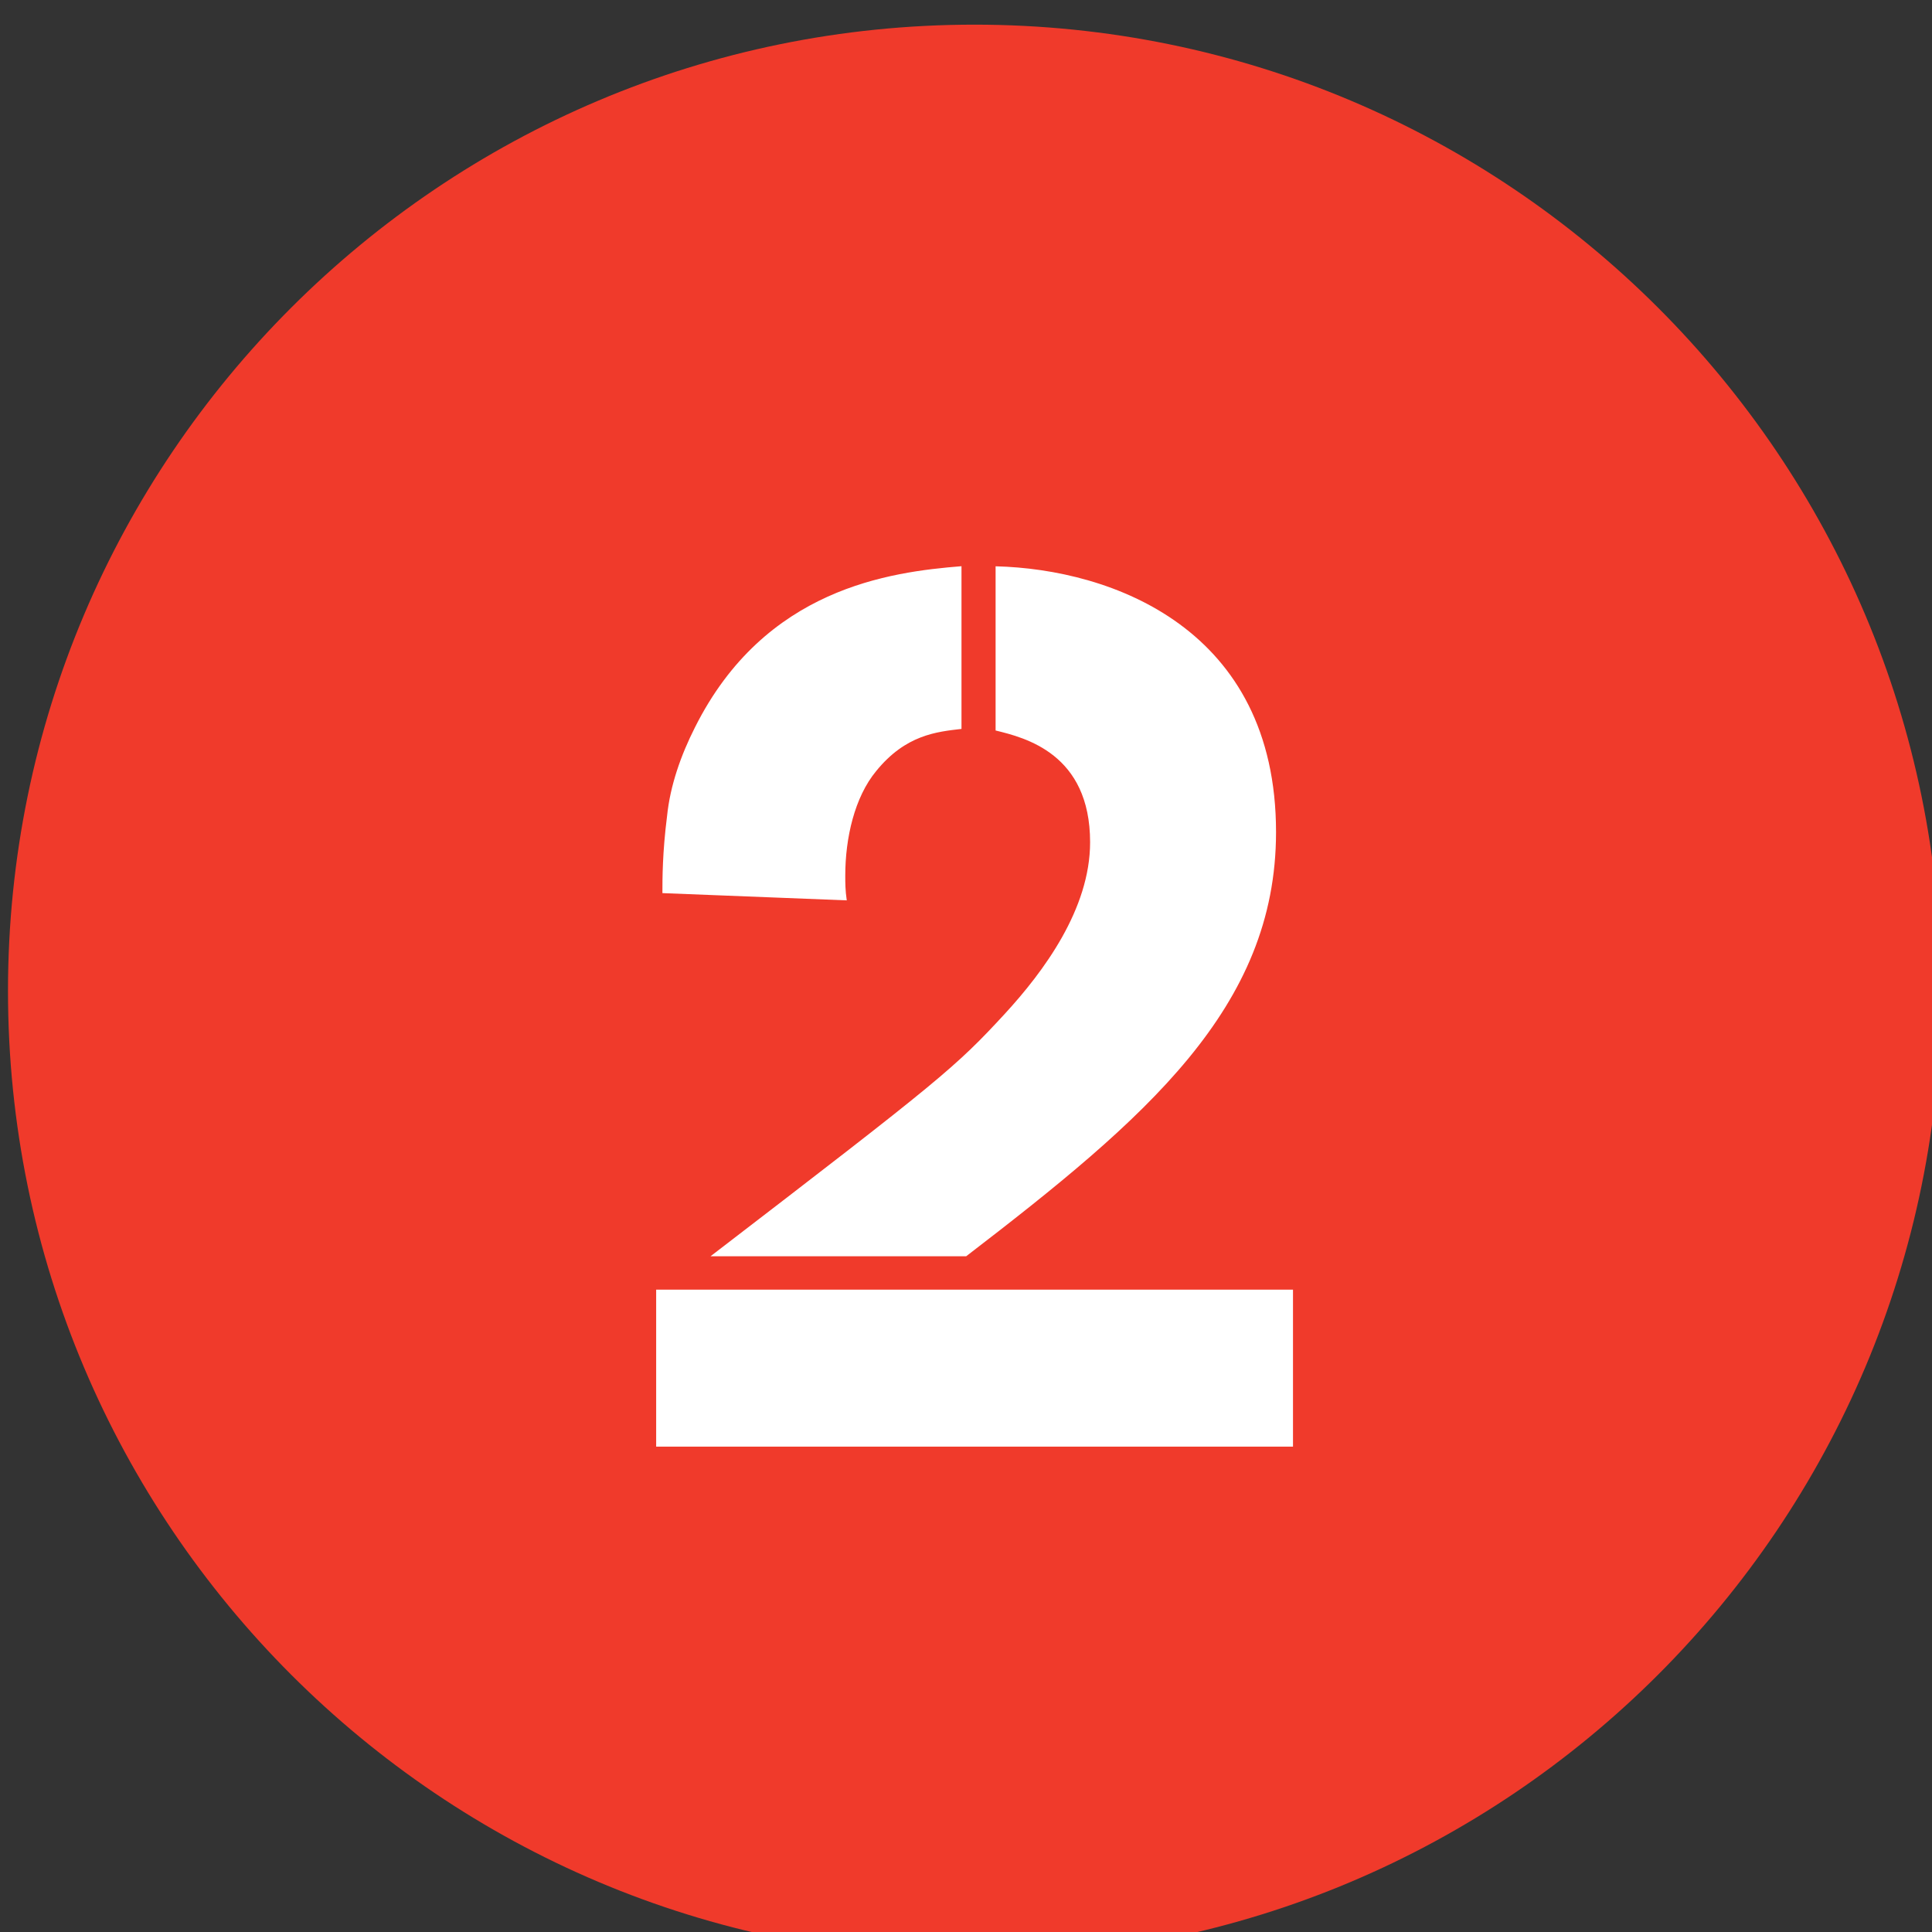 <?xml version="1.0" encoding="UTF-8" standalone="no"?>
<!-- Created with Inkscape (http://www.inkscape.org/) -->

<svg
   xmlns:dc="http://purl.org/dc/elements/1.1/"
   xmlns:cc="http://creativecommons.org/ns#"
   xmlns:rdf="http://www.w3.org/1999/02/22-rdf-syntax-ns#"
   xmlns:svg="http://www.w3.org/2000/svg"
   xmlns="http://www.w3.org/2000/svg"
   xmlns:sodipodi="http://sodipodi.sourceforge.net/DTD/sodipodi-0.dtd"
   xmlns:inkscape="http://www.inkscape.org/namespaces/inkscape"
   width="18.521mm"
   height="18.521mm"
   viewBox="0 0 18.521 18.521"
   version="1.1"
   id="svg57658"
   inkscape:version="0.92.0 r15299"
   sodipodi:docname="adl2.svg">
  <rect x="0" y="0" width="18.521" height="18.521" fill="#333333" stroke="none"/>
  <defs
     id="defs57652" />
  <sodipodi:namedview
     id="base"
     pagecolor="#ffffff"
     bordercolor="#666666"
     borderopacity="1.0"
     inkscape:pageopacity="0.0"
     inkscape:pageshadow="2"
     inkscape:zoom="1.4"
     inkscape:cx="-285.5429"
     inkscape:cy="14.093887"
     inkscape:document-units="mm"
     inkscape:current-layer="g57650"
     showgrid="false"
     fit-margin-top="0"
     fit-margin-left="0"
     fit-margin-right="0"
     fit-margin-bottom="0"
     inkscape:window-width="1920"
     inkscape:window-height="1017"
     inkscape:window-x="-8"
     inkscape:window-y="-8"
     inkscape:window-maximized="1" />
  <g
     inkscape:label="Capa 1"
     inkscape:groupmode="layer"
     id="layer1"
     transform="translate(-16.392,-165.714)">
    <g
       transform="matrix(0.353,0,0,0.353,-106.057,-208.996)"
       style="fill:#ffffff;fill-opacity:1"
       id="g57650">
      <path
         inkscape:connector-curvature="0"
         id="path39707"
         d="m 399.598,1088.411 c 0,14.505 -11.748,26.26 -26.255,26.26 -14.488,0 -26.245,-11.755 -26.245,-26.26 0,-14.485 11.757,-26.24 26.245,-26.24 14.507,0 26.255,11.755 26.255,26.24"
         style="fill:#f03a2b;fill-opacity:1;fill-rule:nonzero;stroke:none;stroke-width:2.453" />
      <g
         id="use39709"
         transform="matrix(2.693,0,0,2.525,363.187,1100.787)">
        <path
           inkscape:connector-curvature="0"
           id="path60384"
           d="M 6.984,0 V -1.688 H 0.562 V 0 Z m -4.5,-5.875 C 2.469,-5.984 2.469,-6.062 2.469,-6.141 c 0,-0.406 0.094,-0.844 0.312,-1.125 C 3.078,-7.656 3.391,-7.688 3.641,-7.719 v -1.75 c -0.719,0.062 -1.984,0.234 -2.688,1.734 -0.141,0.297 -0.25,0.625 -0.281,0.953 C 0.625,-6.391 0.625,-6.109 0.625,-5.953 Z M 3.688,-2.047 c 1.812,-1.484 3.125,-2.672 3.125,-4.562 0,-2.188 -1.656,-2.828 -2.828,-2.859 v 1.766 C 4.281,-7.625 4.938,-7.453 4.938,-6.5 c 0,0.719 -0.469,1.391 -0.859,1.844 -0.5,0.578 -0.641,0.703 -2.969,2.609 z m 0,0"
           style="stroke:none" />
      </g>
    </g>
  </g>
</svg>
